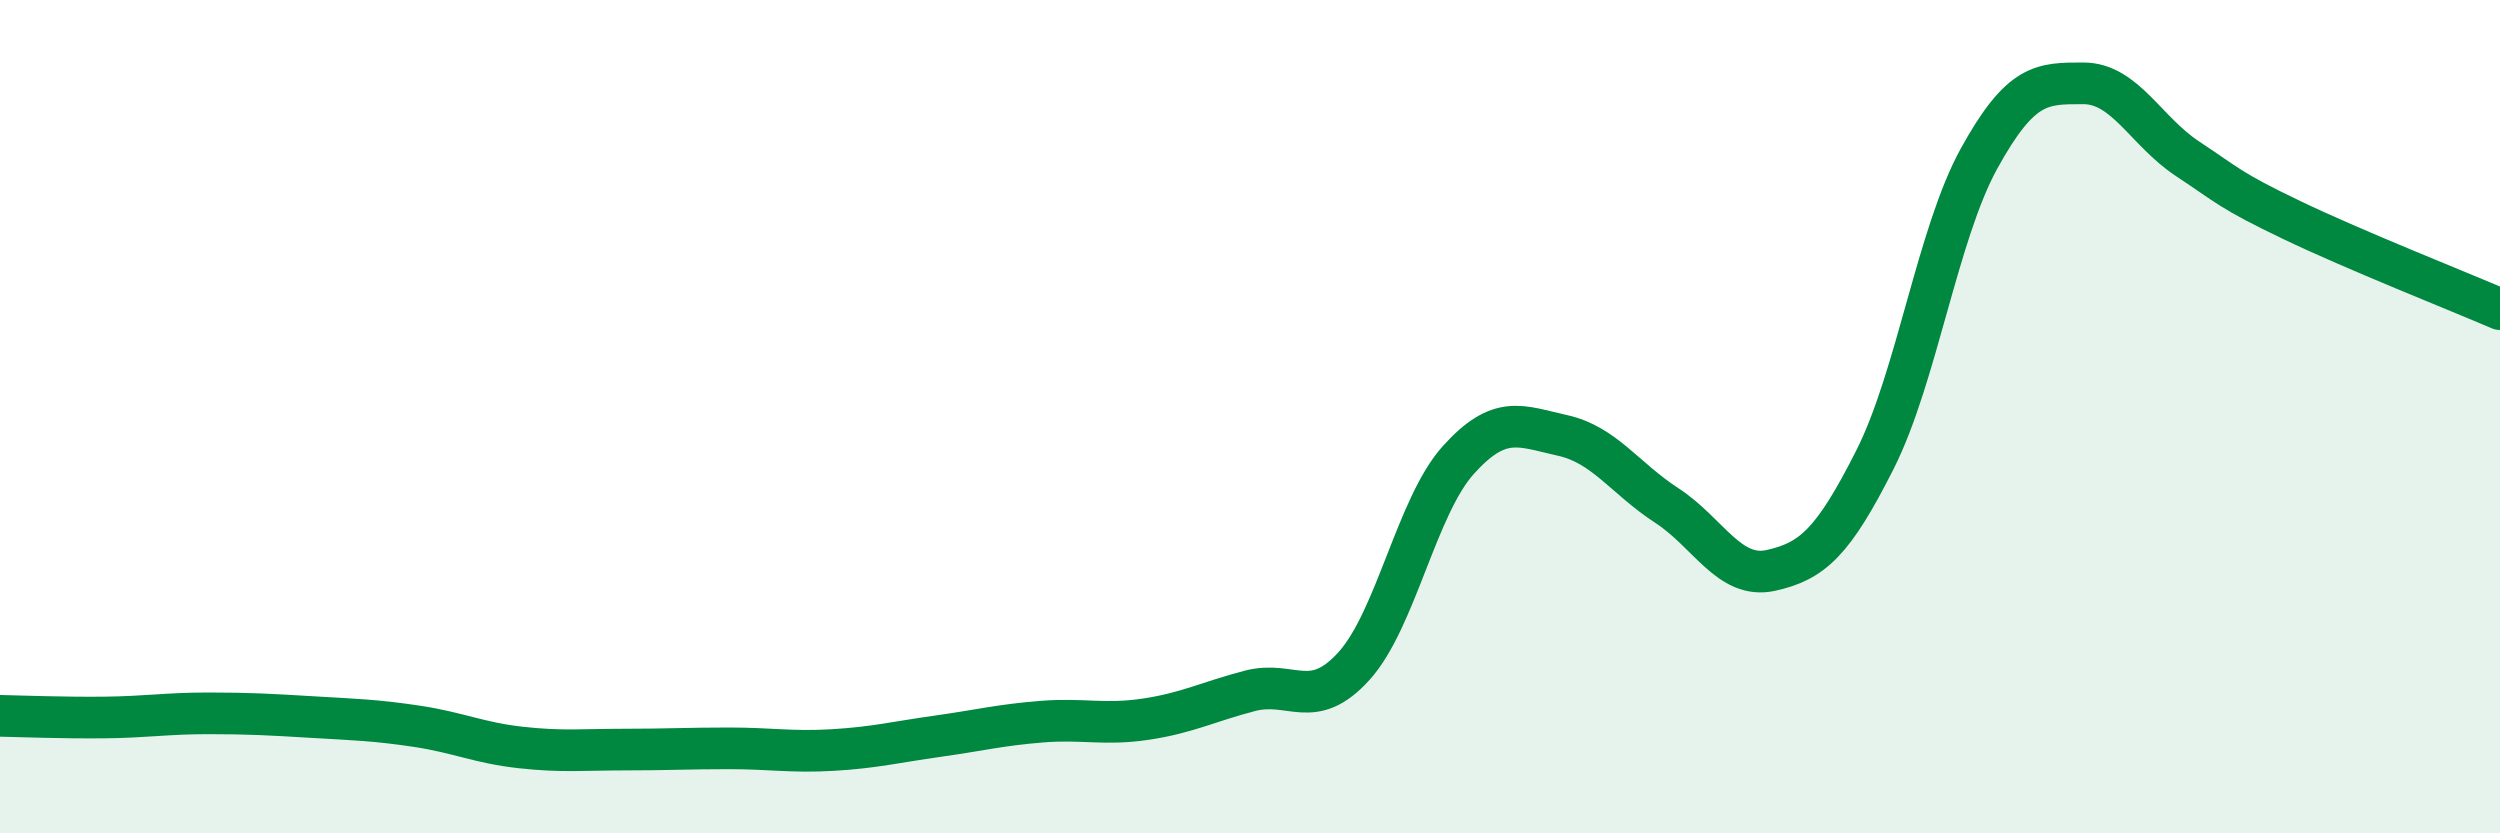 
    <svg width="60" height="20" viewBox="0 0 60 20" xmlns="http://www.w3.org/2000/svg">
      <path
        d="M 0,17.18 C 0.5,17.19 1.5,17.23 2.5,17.22 C 3.5,17.21 4,17.12 5,17.12 C 6,17.12 6.5,17.15 7.5,17.21 C 8.5,17.27 9,17.28 10,17.43 C 11,17.58 11.5,17.83 12.5,17.94 C 13.5,18.05 14,17.99 15,17.99 C 16,17.99 16.5,17.96 17.5,17.96 C 18.5,17.96 19,18.06 20,18 C 21,17.94 21.5,17.81 22.5,17.67 C 23.5,17.53 24,17.4 25,17.32 C 26,17.24 26.5,17.41 27.5,17.26 C 28.5,17.11 29,16.84 30,16.58 C 31,16.32 31.5,17.09 32.5,15.98 C 33.5,14.87 34,12.15 35,11.04 C 36,9.93 36.5,10.23 37.5,10.45 C 38.5,10.67 39,11.48 40,12.13 C 41,12.78 41.5,13.91 42.5,13.69 C 43.5,13.47 44,13.01 45,11.03 C 46,9.05 46.5,5.61 47.5,3.8 C 48.5,1.99 49,2 50,2 C 51,2 51.5,3.15 52.5,3.81 C 53.5,4.47 53.5,4.56 55,5.28 C 56.5,6 59,6.99 60,7.42L60 20L0 20Z"
        fill="#008740"
        opacity="0.1"
        stroke-linecap="round"
        stroke-linejoin="round"
      />
      <path
        d="M 0,17.18 C 0.5,17.19 1.5,17.23 2.5,17.22 C 3.5,17.21 4,17.12 5,17.12 C 6,17.12 6.5,17.15 7.5,17.21 C 8.5,17.27 9,17.28 10,17.43 C 11,17.58 11.5,17.83 12.5,17.94 C 13.5,18.05 14,17.99 15,17.99 C 16,17.99 16.5,17.96 17.5,17.96 C 18.5,17.96 19,18.06 20,18 C 21,17.94 21.5,17.81 22.5,17.67 C 23.5,17.53 24,17.4 25,17.32 C 26,17.24 26.5,17.41 27.5,17.26 C 28.5,17.11 29,16.84 30,16.58 C 31,16.32 31.5,17.09 32.5,15.98 C 33.5,14.87 34,12.15 35,11.04 C 36,9.93 36.5,10.23 37.5,10.45 C 38.5,10.67 39,11.48 40,12.13 C 41,12.78 41.5,13.91 42.5,13.69 C 43.5,13.47 44,13.01 45,11.03 C 46,9.05 46.5,5.61 47.5,3.8 C 48.5,1.99 49,2 50,2 C 51,2 51.5,3.15 52.5,3.81 C 53.5,4.47 53.5,4.56 55,5.28 C 56.5,6 59,6.99 60,7.42"
        stroke="#008740"
        stroke-width="1"
        fill="none"
        stroke-linecap="round"
        stroke-linejoin="round"
      />
    </svg>
  
